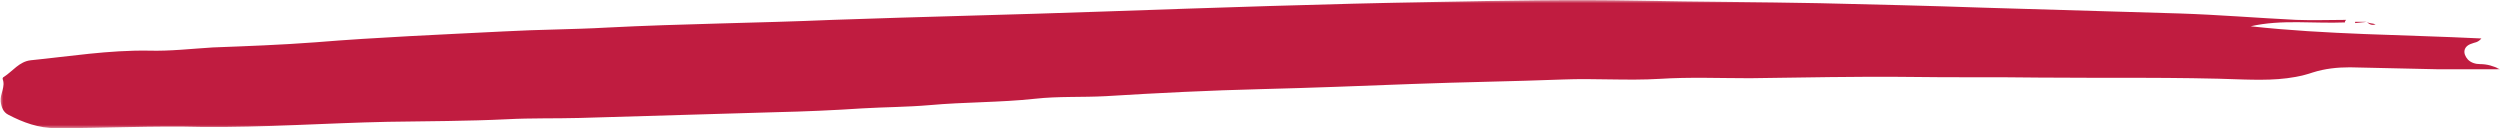 <?xml version="1.0" encoding="utf-8"?>
<!-- Generator: Adobe Illustrator 27.5.0, SVG Export Plug-In . SVG Version: 6.00 Build 0)  -->
<svg version="1.1" id="Layer_1" xmlns="http://www.w3.org/2000/svg" xmlns:xlink="http://www.w3.org/1999/xlink" x="0px" y="0px"
	 viewBox="0 0 390 20" style="enable-background:new 0 0 390 20;" xml:space="preserve">
<style type="text/css">
	.st0{filter:url(#Adobe_OpacityMaskFilter);}
	.st1{fill-rule:evenodd;clip-rule:evenodd;fill:#FFFFFF;}
	.st2{mask:url(#mask-2_00000157309897599336025910000003091756390224735649_);fill-rule:evenodd;clip-rule:evenodd;fill:#C01C40;}
</style>
<g id="Clip-2">
</g>
<defs>
	<filter id="Adobe_OpacityMaskFilter" filterUnits="userSpaceOnUse" x="0" y="0" width="390" height="20">
		<feColorMatrix  type="matrix" values="1 0 0 0 0  0 1 0 0 0  0 0 1 0 0  0 0 0 1 0"/>
	</filter>
</defs>
<mask maskUnits="userSpaceOnUse" x="0" y="0" width="390" height="20" id="mask-2_00000157309897599336025910000003091756390224735649_">
	<g class="st0">
		<polygon id="path-1_00000121973632276350174070000015736201103262437814_" class="st1" points="0,0 390,0 390,20 0,20 		"/>
	</g>
</mask>
<path id="Fill-1" class="st2" d="M369.2,3.4c-0.6,0-1.2,0-1.8,0c0,0.1,0,0.1,0,0.2C368.1,3.5,368.7,3.5,369.2,3.4
	C369.2,3.4,369.2,3.4,369.2,3.4L369.2,3.4z M369.2,3.4c0.4,0.4,0.8,0.6,1.4,0.4C370.1,3.6,369.6,3.7,369.2,3.4L369.2,3.4z
	 M365.8,3.5c-4.9,0.2-9.9-0.5-14.7,0.6c11.8,1.3,23.7,1.3,36,1.9c-0.6,0.7-1.1,0.6-1.5,0.8c-1.3,0.4-1.5,1.5-0.6,2.5
	c0.5,0.5,1.2,0.7,1.9,0.7c1.1,0,2.1,0.3,3.1,0.8c-3.3,0-6.6,0-9.9,0c-4.5-0.1-9-0.2-13.5-0.3c-2,0-3.9,0.2-5.8,0.8
	c-3.5,1.2-7.2,1.2-10.8,1.1c-10.6-0.4-21.3-0.2-31.9-0.3c-6.7-0.1-13.4,0-20.1-0.1c-8.3-0.1-16.6,0.1-25,0.2
	c-4.7,0-9.4-0.2-14.1,0.1c-5,0.3-10.1-0.1-15.1,0.1c-7.8,0.3-15.6,0.4-23.5,0.7c-7.8,0.3-15.6,0.6-23.5,0.8
	c-8.1,0.2-16.2,0.6-24.3,1.1c-3.7,0.2-7.4,0-11,0.4c-5.5,0.6-11,0.5-16.5,1c-3.5,0.3-6.9,0.3-10.4,0.5c-4.5,0.3-9.1,0.5-13.6,0.6
	c-10.2,0.3-20.4,0.6-30.6,0.9c-3.8,0.1-7.5,0-11.3,0.2c-6.2,0.3-12.4,0.3-18.6,0.4c-9.7,0.2-19.4,0.9-29,0.8
	C23.9,19.6,16.4,20,8.8,20c-2.8,0-5.2-0.9-7.5-2.1c-0.8-0.4-1.1-1.2-1.2-2.1c-0.1-1.2,0.8-2.3,0.3-3.5c0-0.1,0.1-0.3,0.2-0.3
	c1.4-0.9,2.4-2.4,4.2-2.6C10.8,8.8,17,7.8,23.2,7.9c3.3,0.1,6.7-0.3,10-0.5C38.5,7.2,43.9,7,49.2,6.6C59,5.8,68.8,5.4,78.6,4.9
	C84,4.6,89.4,4.6,94.7,4.3c11.7-0.6,23.5-0.7,35.2-1.2C144,2.6,158,2.3,172.1,1.8c17.3-0.6,34.7-1.2,52-1.5
	c10.5-0.2,21-0.4,31.5-0.2c9.4,0.2,18.8,0.2,28.3,0.4c8.5,0.2,17,0.4,25.6,0.7c10.2,0.3,20.3,0.6,30.5,0.9c6.1,0.2,12.1,0.7,18.2,1
	c2.6,0.1,5.2,0,7.8,0C365.8,3.3,365.8,3.4,365.8,3.5L365.8,3.5z"/>
</svg>
